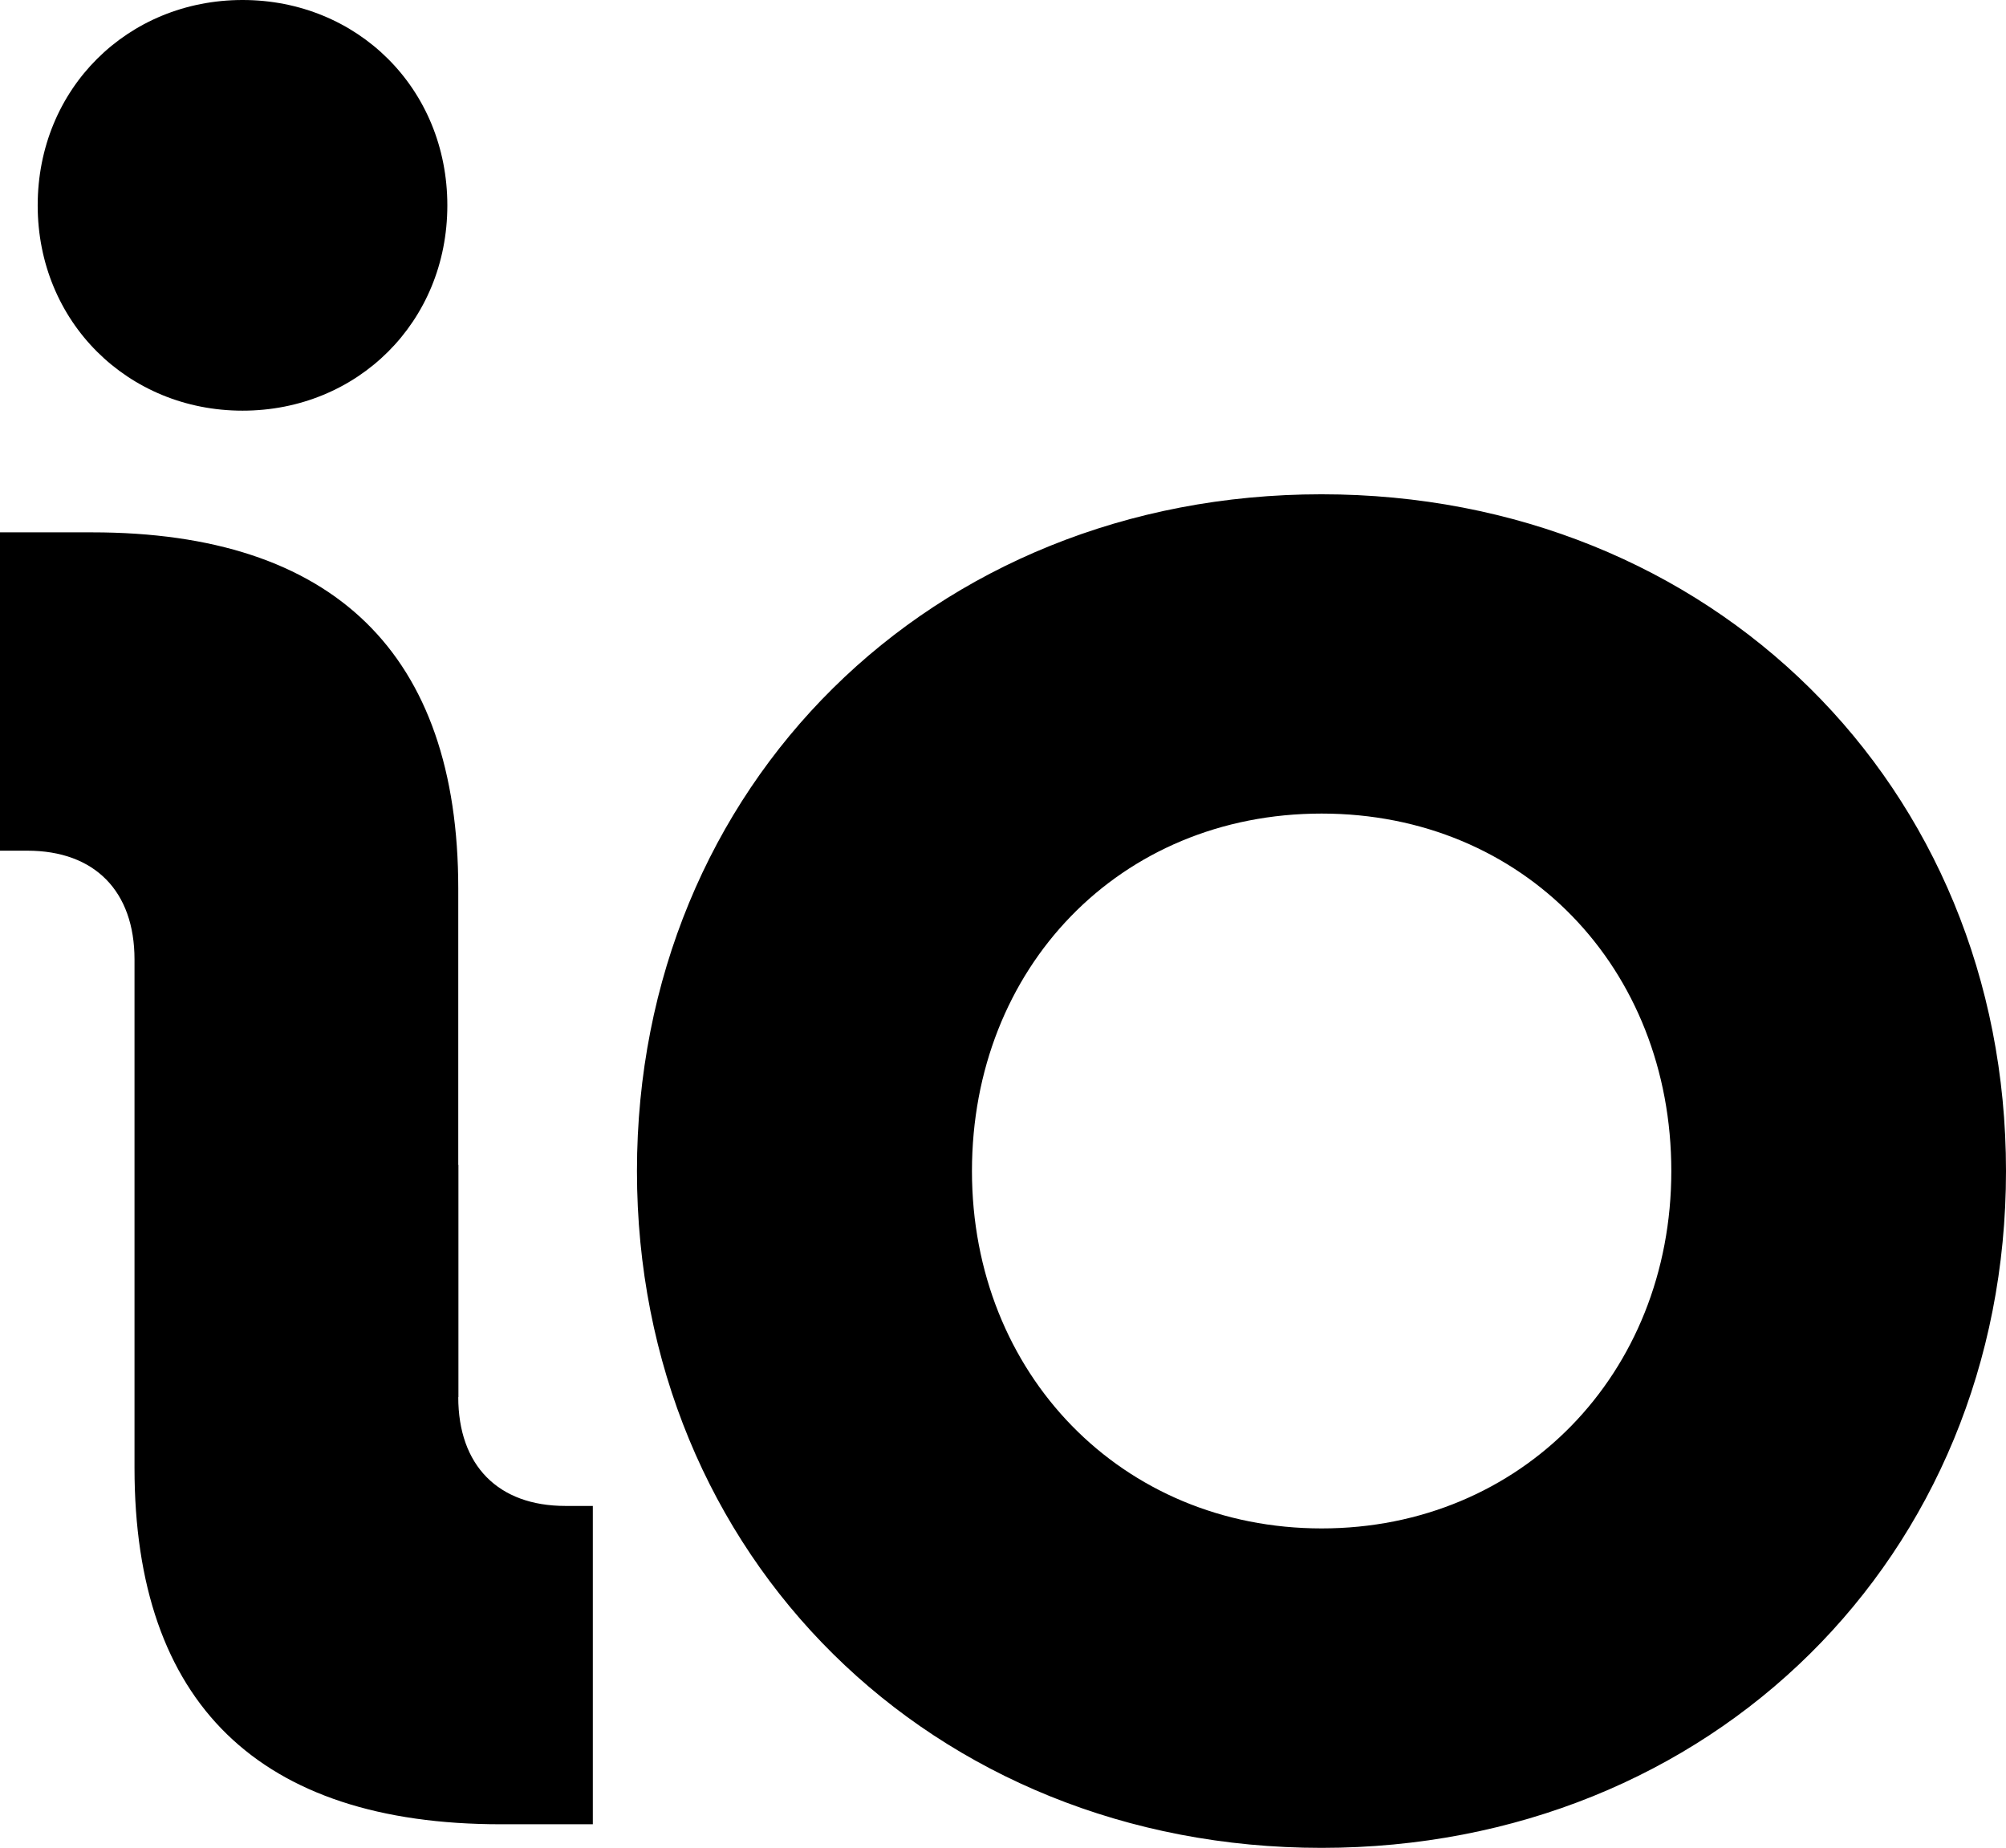 <svg width="38" height="35" viewBox="0 0 38 35" fill="none" xmlns="http://www.w3.org/2000/svg">
<g clip-path="url(#clip0_1584_2874)">
<path d="M0.714 3.891C0.714 1.679 2.418 0 4.595 0C6.773 0 8.474 1.679 8.474 3.891C8.474 6.102 6.77 7.779 4.595 7.779C2.42 7.779 0.714 6.097 0.714 3.891ZM38 22.183C38 29.479 32.415 35.003 25.033 35.003C17.652 35.003 12.066 29.482 12.066 22.183C12.066 14.884 17.649 9.363 25.033 9.363C32.417 9.363 38 14.884 38 22.183ZM31.66 22.183C31.66 18.341 28.868 15.411 25.036 15.411C21.203 15.411 18.412 18.341 18.412 22.183C18.412 26.024 21.252 28.952 25.036 28.952C28.82 28.952 31.66 26.024 31.66 22.183ZM8.684 26.465V22.066H8.681V16.833C8.681 12.381 6.322 10.084 1.745 10.084H0V16.114H0.519C1.794 16.114 2.548 16.882 2.548 18.175V23.281V27.807C2.548 32.259 4.907 34.556 9.485 34.556H11.23V28.526H10.71C9.436 28.526 8.681 27.758 8.681 26.465H8.684Z" fill="black"/>
</g>
<defs>
<clipPath id="clip0_1584_2874">
<rect width="38" height="35" fill="white"/>
</clipPath>
</defs>
</svg>
